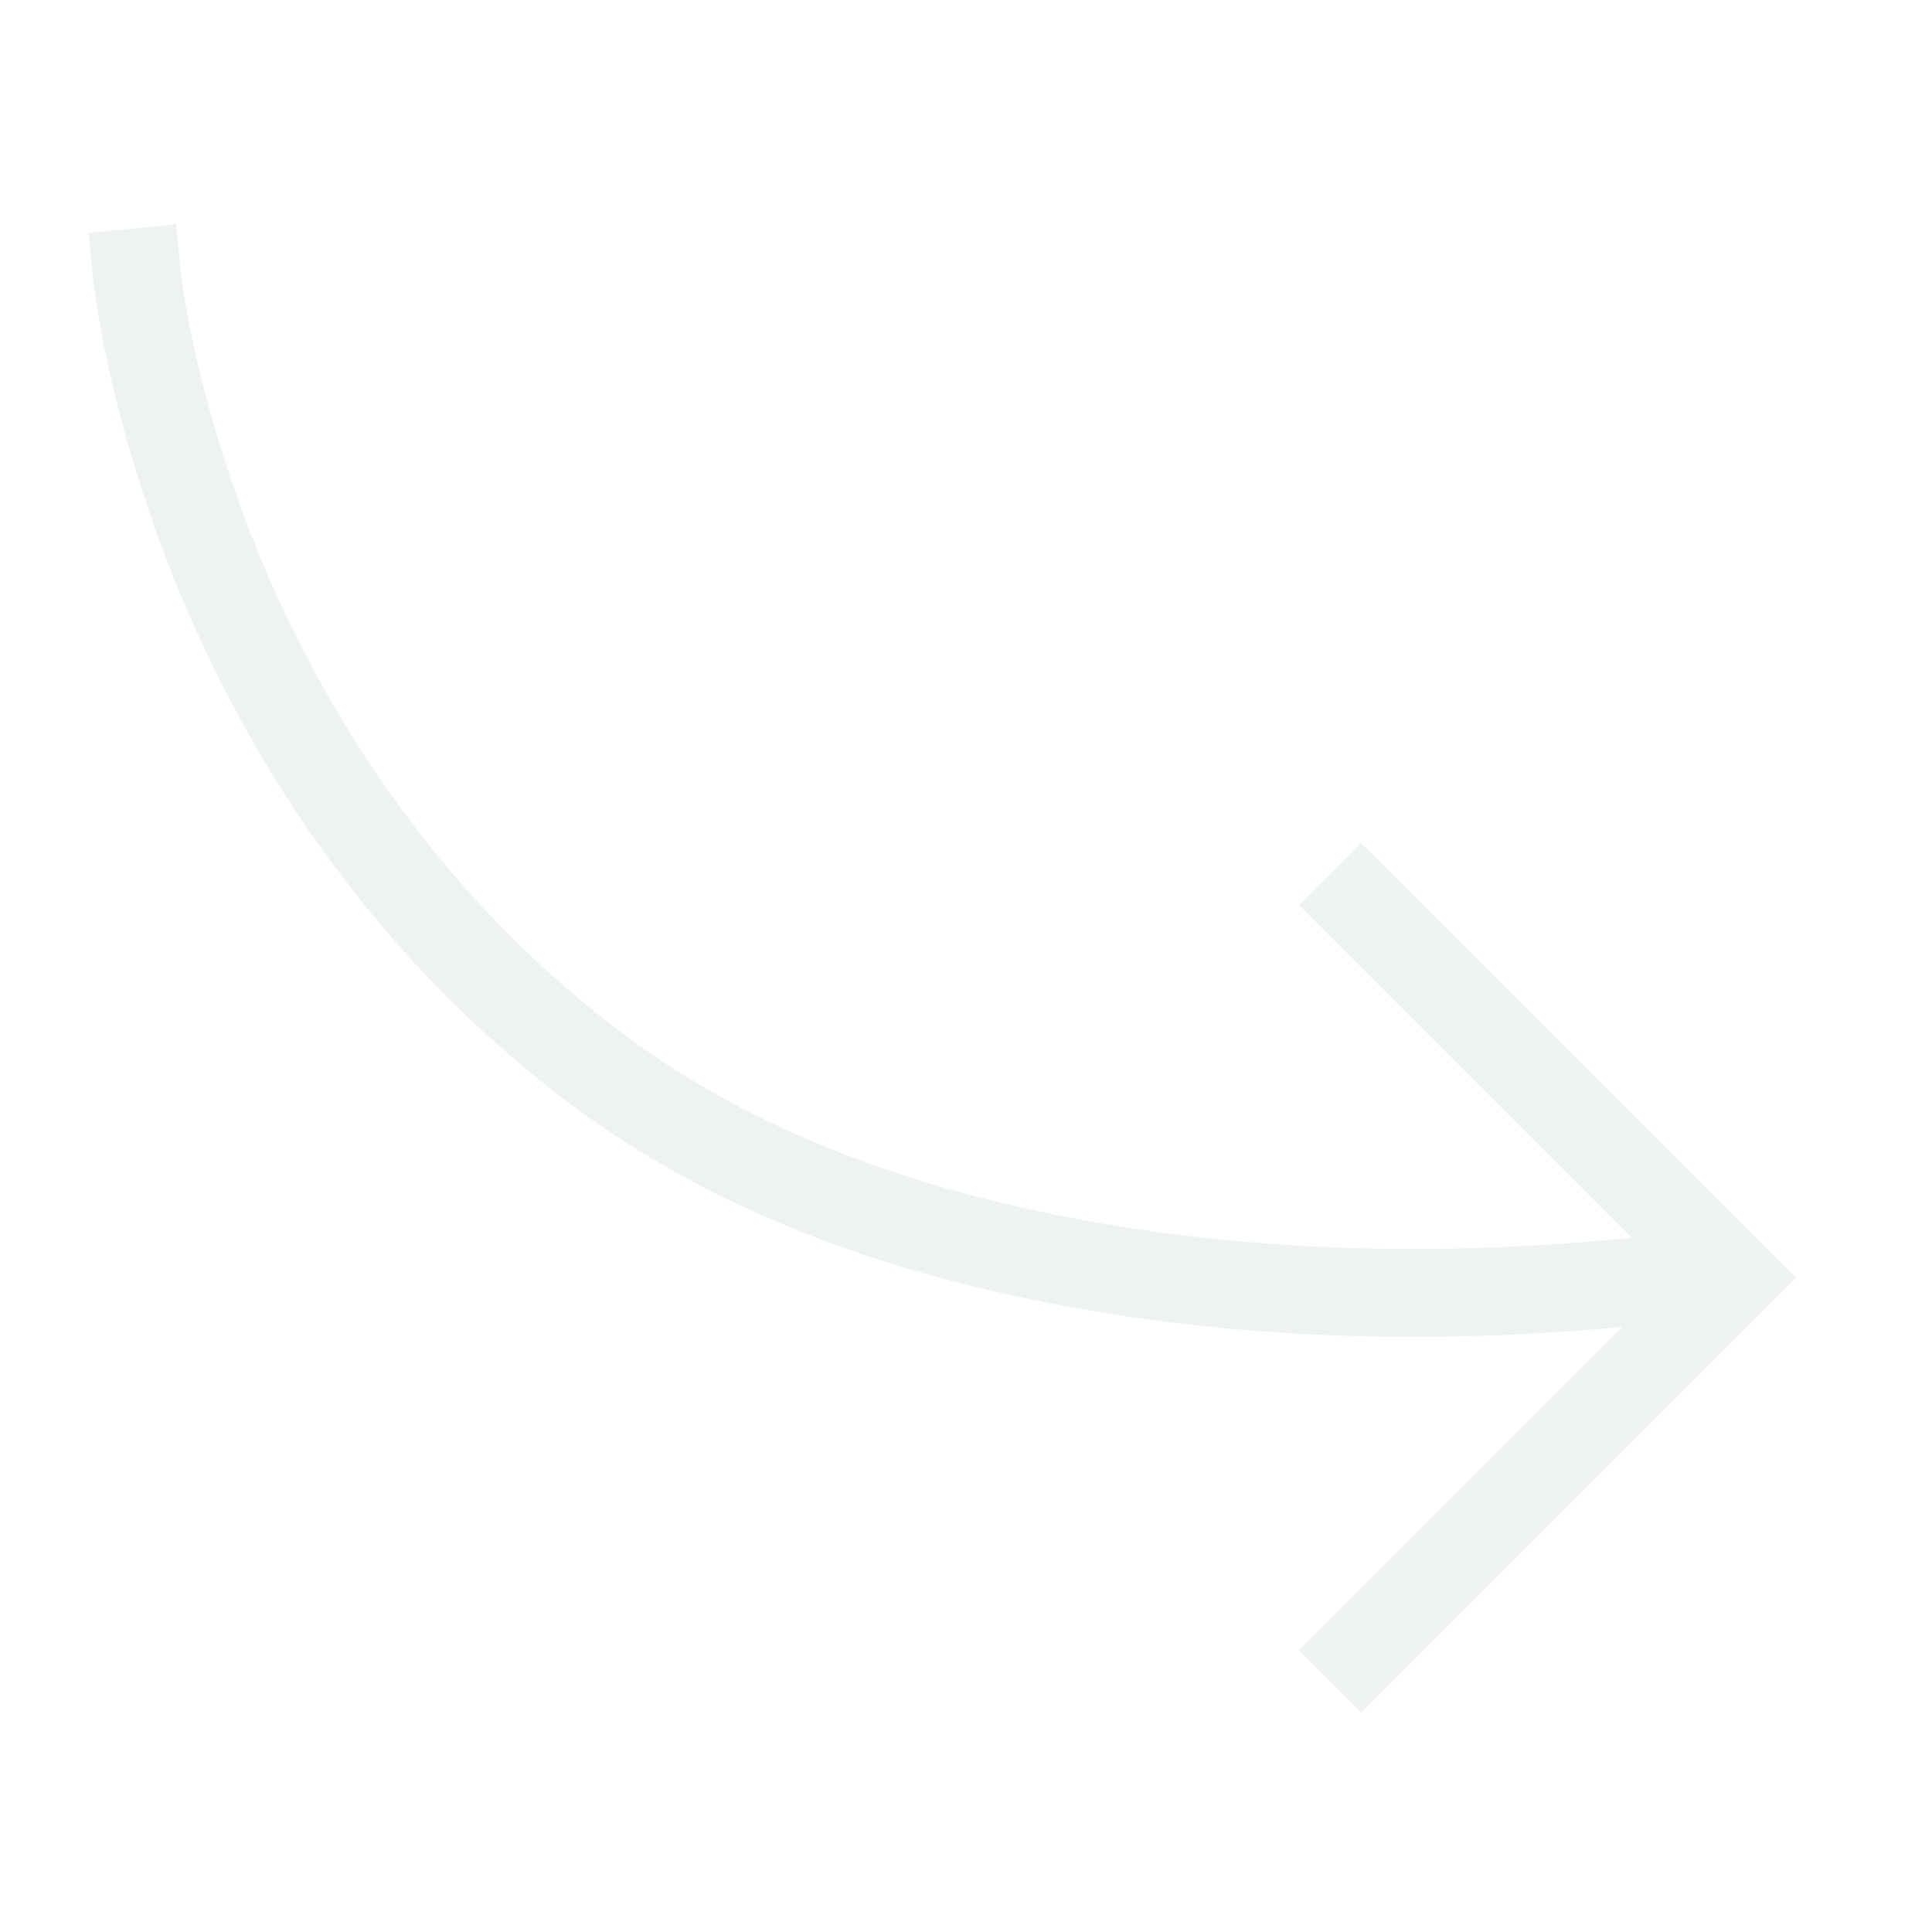 <svg xmlns="http://www.w3.org/2000/svg" xmlns:xlink="http://www.w3.org/1999/xlink" xmlns:sketch="http://www.bohemiancoding.com/sketch/ns" viewBox="0 0 22 22" version="1.1" x="0px" y="0px" aria-hidden="true" width="22px" height="22px" style="fill:url(#CerosGradient_id98a37b469);"><defs><linearGradient class="cerosgradient" data-cerosgradient="true" id="CerosGradient_id98a37b469" gradientUnits="userSpaceOnUse" x1="50%" y1="100%" x2="50%" y2="0%"><stop offset="0%" stop-color="rgba(142, 170, 156, 0.15)"/><stop offset="100%" stop-color="rgba(142, 170, 156, 0.15)"/></linearGradient><linearGradient/></defs><title>other_arrow-right_other_outline_stroke 2</title><description>Created with Sketch.</description><g stroke="none" stroke-width="1" fill="none" fill-rule="evenodd" sketch:type="MSPage"><path d="M18.58,14.094 L14.793,10.307 L15.5,9.6 L20.45,14.55 L15.5,19.5 L14.793,18.792 L18.476,15.109 C18.448,15.112 18.419,15.115 18.39,15.117 C16.057,15.33 13.493,15.245 11.064,14.644 C9.328,14.214 7.793,13.541 6.519,12.589 C5.296,11.674 4.277,10.583 3.446,9.353 C2.532,8 1.89,6.553 1.471,5.106 C1.325,4.599 1.216,4.127 1.14,3.702 C1.094,3.443 1.068,3.255 1.058,3.149 L1.01,2.651 L2.005,2.555 L2.053,3.053 C2.061,3.133 2.083,3.295 2.124,3.526 C2.194,3.918 2.295,4.356 2.432,4.828 C2.823,6.181 3.424,7.533 4.275,8.793 C5.045,9.933 5.987,10.943 7.118,11.788 C8.276,12.653 9.69,13.273 11.305,13.673 C13.608,14.243 16.067,14.325 18.299,14.121 C18.4,14.112 18.494,14.103 18.58,14.094 Z" fill="#000000" sketch:type="MSShapeGroup" style="fill:url(#CerosGradient_id98a37b469);"/></g></svg>